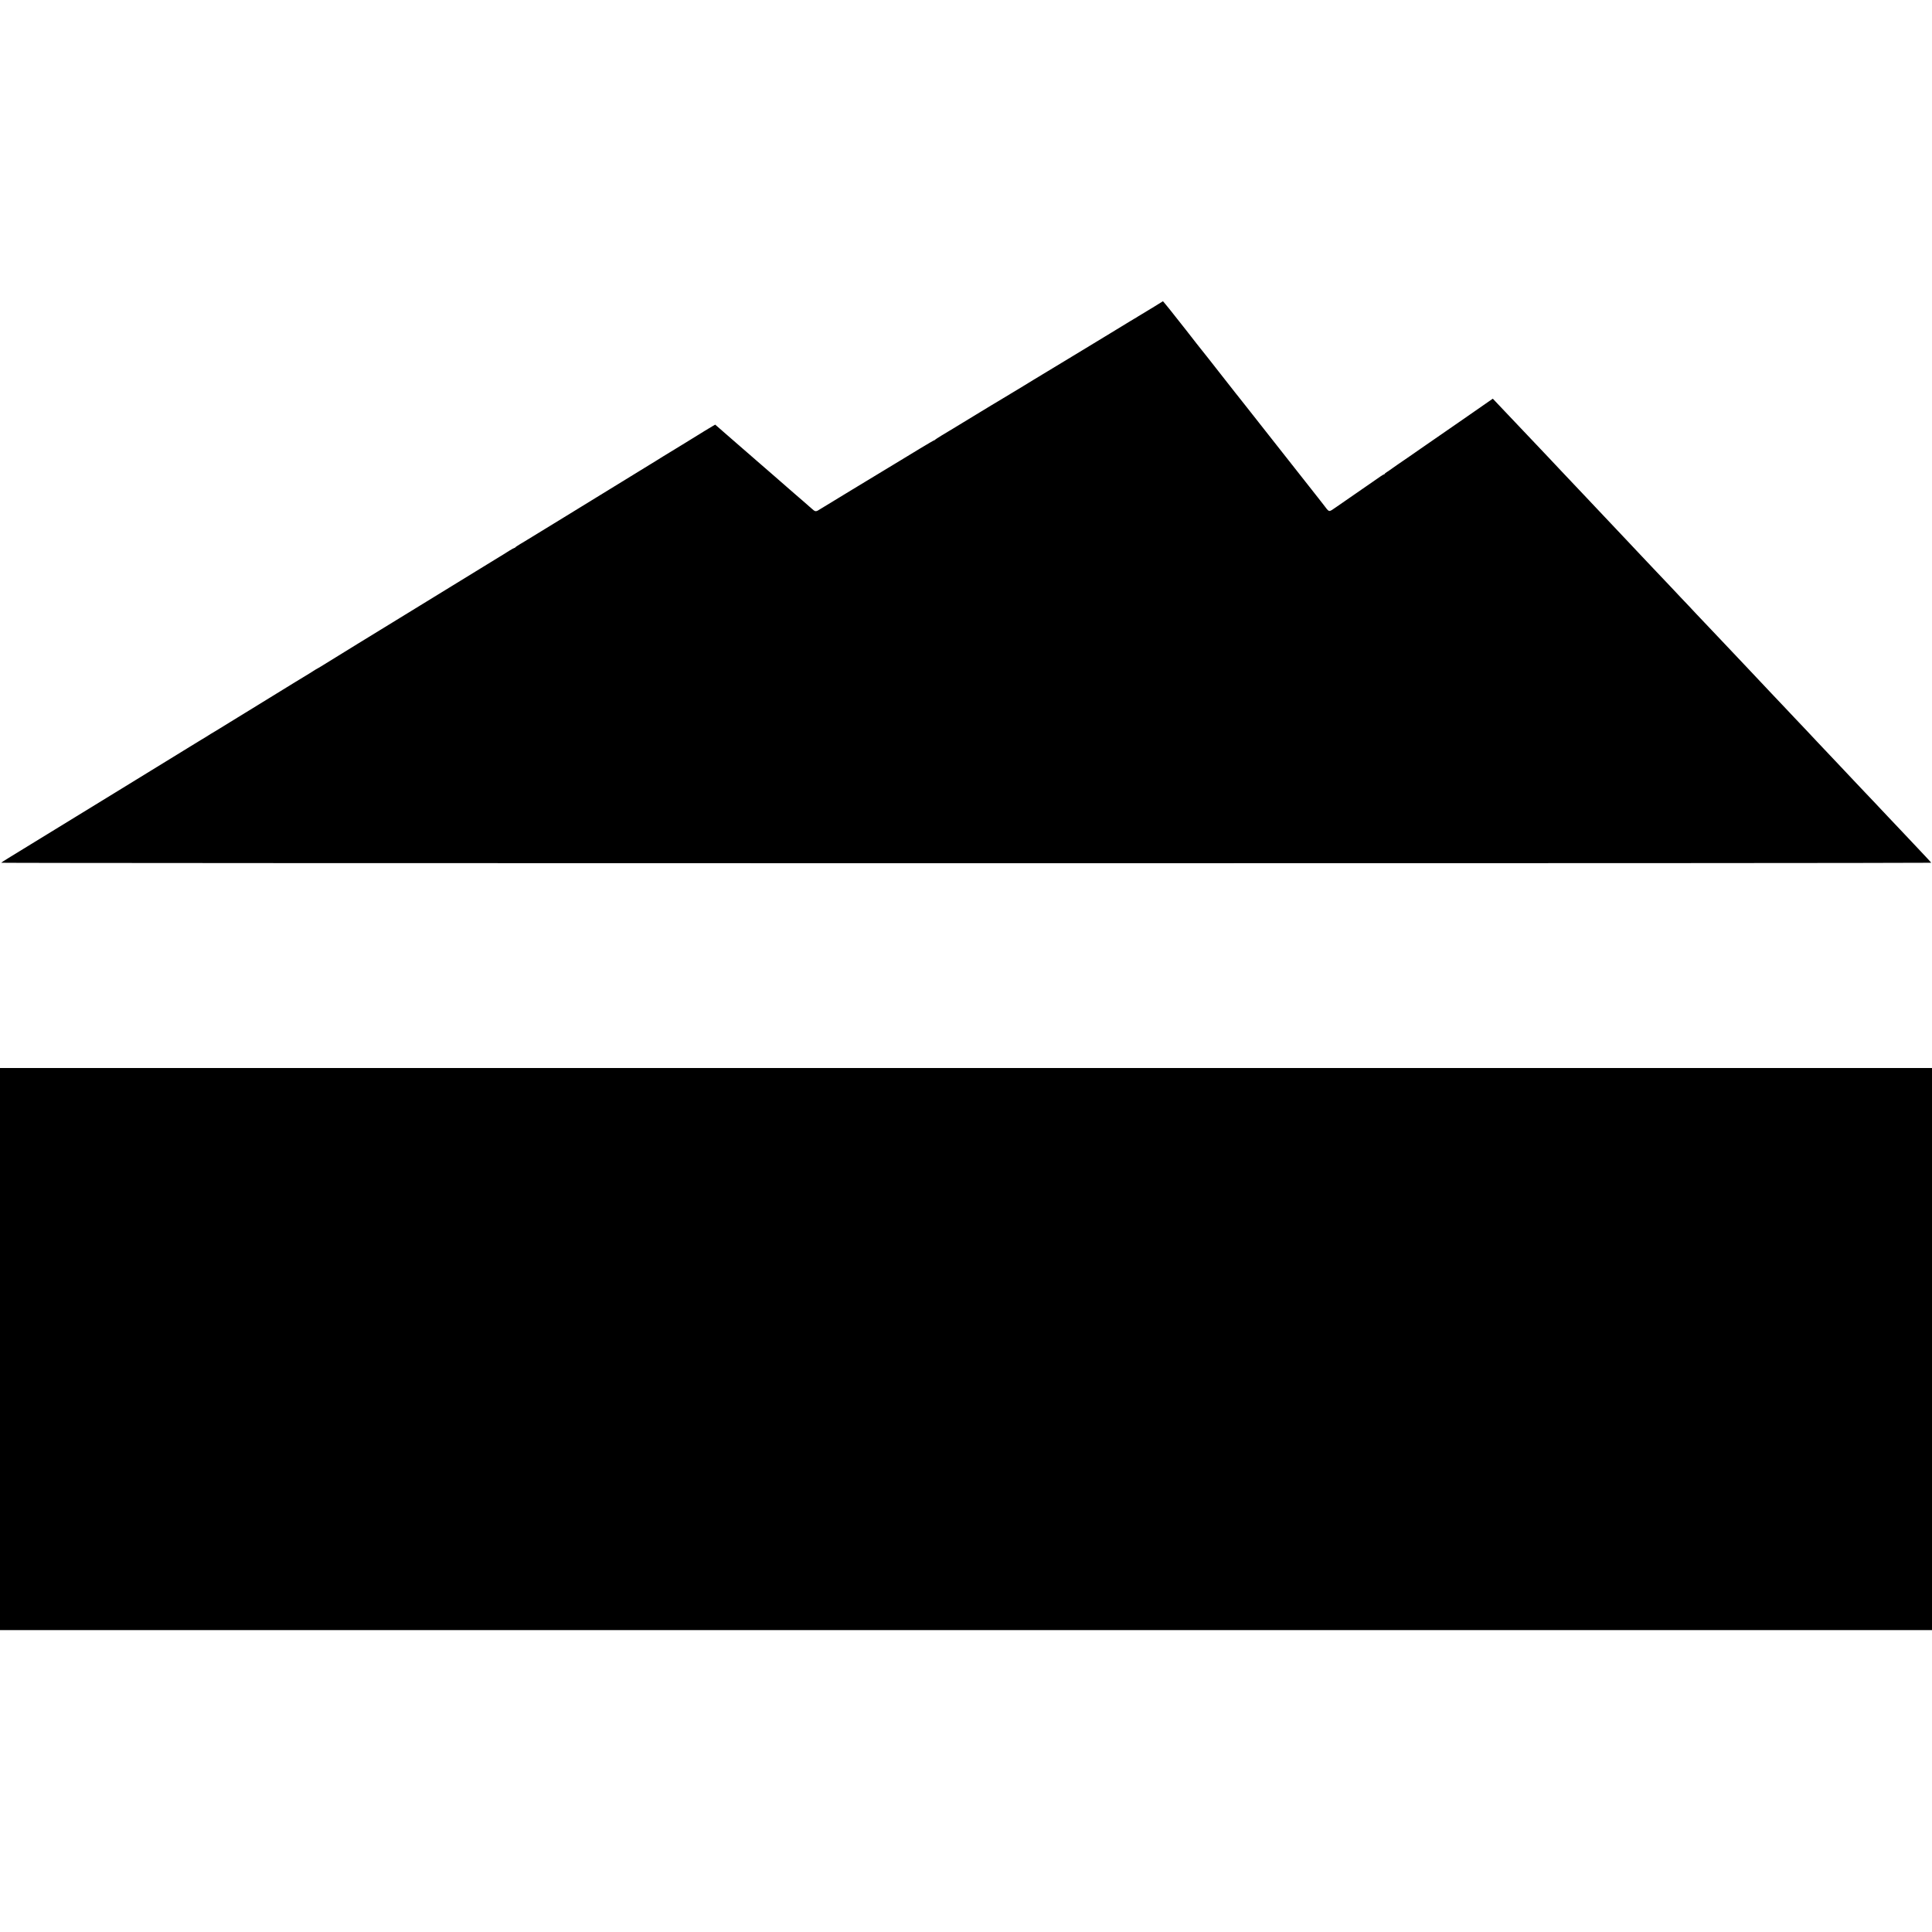 <?xml version="1.0" standalone="no"?>
<!DOCTYPE svg PUBLIC "-//W3C//DTD SVG 20010904//EN"
 "http://www.w3.org/TR/2001/REC-SVG-20010904/DTD/svg10.dtd">
<svg version="1.0" xmlns="http://www.w3.org/2000/svg"
 width="2835pt" height="2835pt" viewBox="0 0 2835 2835"
 preserveAspectRatio="xMidYMid meet">
<g transform="translate(0,2835) scale(0.1,-0.1)"
fill="#000000" stroke="none">
<path d="M16915 23837 c-83 -51 -158 -96 -165 -100 -8 -4 -28 -16 -45 -27 -16
-11 -47 -30 -69 -42 -21 -13 -46 -28 -55 -33 -34 -21 -262 -160 -279 -170 -16
-9 -337 -204 -372 -226 -48 -30 -320 -194 -345 -209 -16 -9 -113 -68 -215
-130 -102 -62 -194 -118 -205 -124 -18 -10 -136 -82 -175 -107 -31 -19 -297
-180 -355 -214 -33 -19 -77 -45 -97 -58 -20 -12 -81 -49 -135 -82 -54 -33
-106 -64 -115 -70 -10 -5 -76 -46 -148 -90 -72 -44 -139 -84 -148 -90 -105
-61 -268 -162 -270 -167 -2 -5 -8 -8 -12 -8 -5 0 -101 -56 -212 -123 -112 -68
-234 -143 -273 -166 -38 -23 -126 -76 -195 -118 -69 -42 -307 -186 -530 -321
-223 -135 -427 -259 -455 -277 -78 -50 -77 -50 -147 13 -35 31 -90 80 -122
107 -33 28 -77 66 -100 86 -23 20 -99 87 -171 149 -71 62 -146 127 -165 144
-20 17 -54 47 -76 66 -22 19 -69 60 -105 91 -96 84 -238 207 -305 265 -32 29
-126 111 -209 182 l-150 131 -45 -26 c-25 -14 -70 -41 -100 -60 -128 -80 -498
-307 -529 -325 -18 -10 -61 -36 -95 -58 -33 -21 -79 -49 -101 -63 -115 -70
-554 -339 -1357 -833 -269 -164 -503 -308 -521 -319 -18 -11 -67 -40 -108 -65
-41 -24 -76 -48 -77 -52 -2 -5 -8 -8 -13 -8 -5 0 -40 -19 -77 -42 -36 -24 -74
-47 -84 -53 -10 -5 -57 -34 -105 -64 -49 -30 -187 -115 -308 -189 -192 -118
-599 -367 -880 -540 -49 -30 -117 -72 -150 -92 -33 -21 -93 -57 -132 -81 -117
-71 -1029 -631 -1075 -661 -24 -15 -52 -32 -63 -38 -29 -15 -52 -29 -128 -78
-37 -23 -82 -51 -100 -61 -17 -10 -70 -42 -117 -71 -47 -29 -166 -102 -265
-163 -99 -60 -191 -117 -205 -126 -14 -8 -33 -20 -42 -26 -36 -21 -357 -218
-448 -275 -105 -65 -238 -147 -279 -170 -14 -9 -46 -29 -71 -45 -25 -16 -54
-33 -65 -39 -11 -6 -90 -54 -175 -107 -85 -53 -238 -147 -340 -209 -102 -62
-201 -123 -220 -135 -19 -12 -244 -151 -500 -307 -577 -354 -1289 -790 -1610
-987 -47 -29 -89 -56 -93 -61 -5 -4 6366 -7 14158 -7 7791 -1 14165 3 14163 7
-3 8 -99 110 -339 364 -42 45 -96 101 -119 126 -23 25 -104 110 -180 190 -75
80 -170 180 -211 224 -41 43 -94 100 -119 125 -25 26 -103 109 -175 185 -71
77 -152 162 -180 191 -47 50 -248 262 -350 370 -25 28 -104 110 -173 184 -70
74 -144 152 -166 175 -21 23 -96 102 -166 176 -71 74 -145 153 -167 176 -203
216 -314 333 -343 364 -226 239 -321 339 -350 370 -19 20 -100 106 -180 190
-80 85 -179 190 -222 234 -42 45 -95 101 -118 126 -23 25 -76 81 -119 125 -42
45 -112 119 -156 166 -44 47 -152 161 -241 254 -88 94 -189 201 -225 238 -35
38 -84 90 -109 116 -201 212 -366 387 -425 450 -38 41 -86 91 -105 111 -19 20
-71 75 -114 121 -44 46 -116 122 -160 169 -45 47 -146 155 -226 239 -80 85
-158 168 -175 186 -16 17 -97 103 -180 190 -82 87 -166 175 -185 195 -52 55
-307 324 -386 407 l-69 73 -475 -330 c-261 -181 -519 -359 -574 -397 -54 -37
-134 -93 -177 -123 -43 -30 -122 -84 -175 -120 -53 -36 -101 -70 -108 -76 -6
-5 -26 -19 -43 -29 -18 -11 -33 -23 -33 -27 0 -4 -4 -8 -10 -8 -5 0 -29 -14
-52 -30 -24 -17 -77 -53 -118 -82 -41 -28 -154 -106 -250 -173 -96 -67 -222
-154 -279 -193 -120 -82 -100 -86 -191 33 -29 39 -66 86 -82 105 -23 29 -281
357 -386 490 -60 77 -564 716 -575 730 -7 8 -62 78 -122 155 -61 77 -117 149
-127 160 -21 26 -176 223 -208 265 -35 46 -338 431 -359 455 -9 11 -47 60 -84
108 -38 49 -75 96 -82 105 -8 9 -71 89 -140 177 -69 88 -140 177 -158 197
l-32 38 -150 -93z"/>
<path d="M0 8554 l0 -4124 14175 0 14175 0 0 4124 0 4124 -14175 0 -14175 0 0
-4124z"/>
</g>
</svg>

